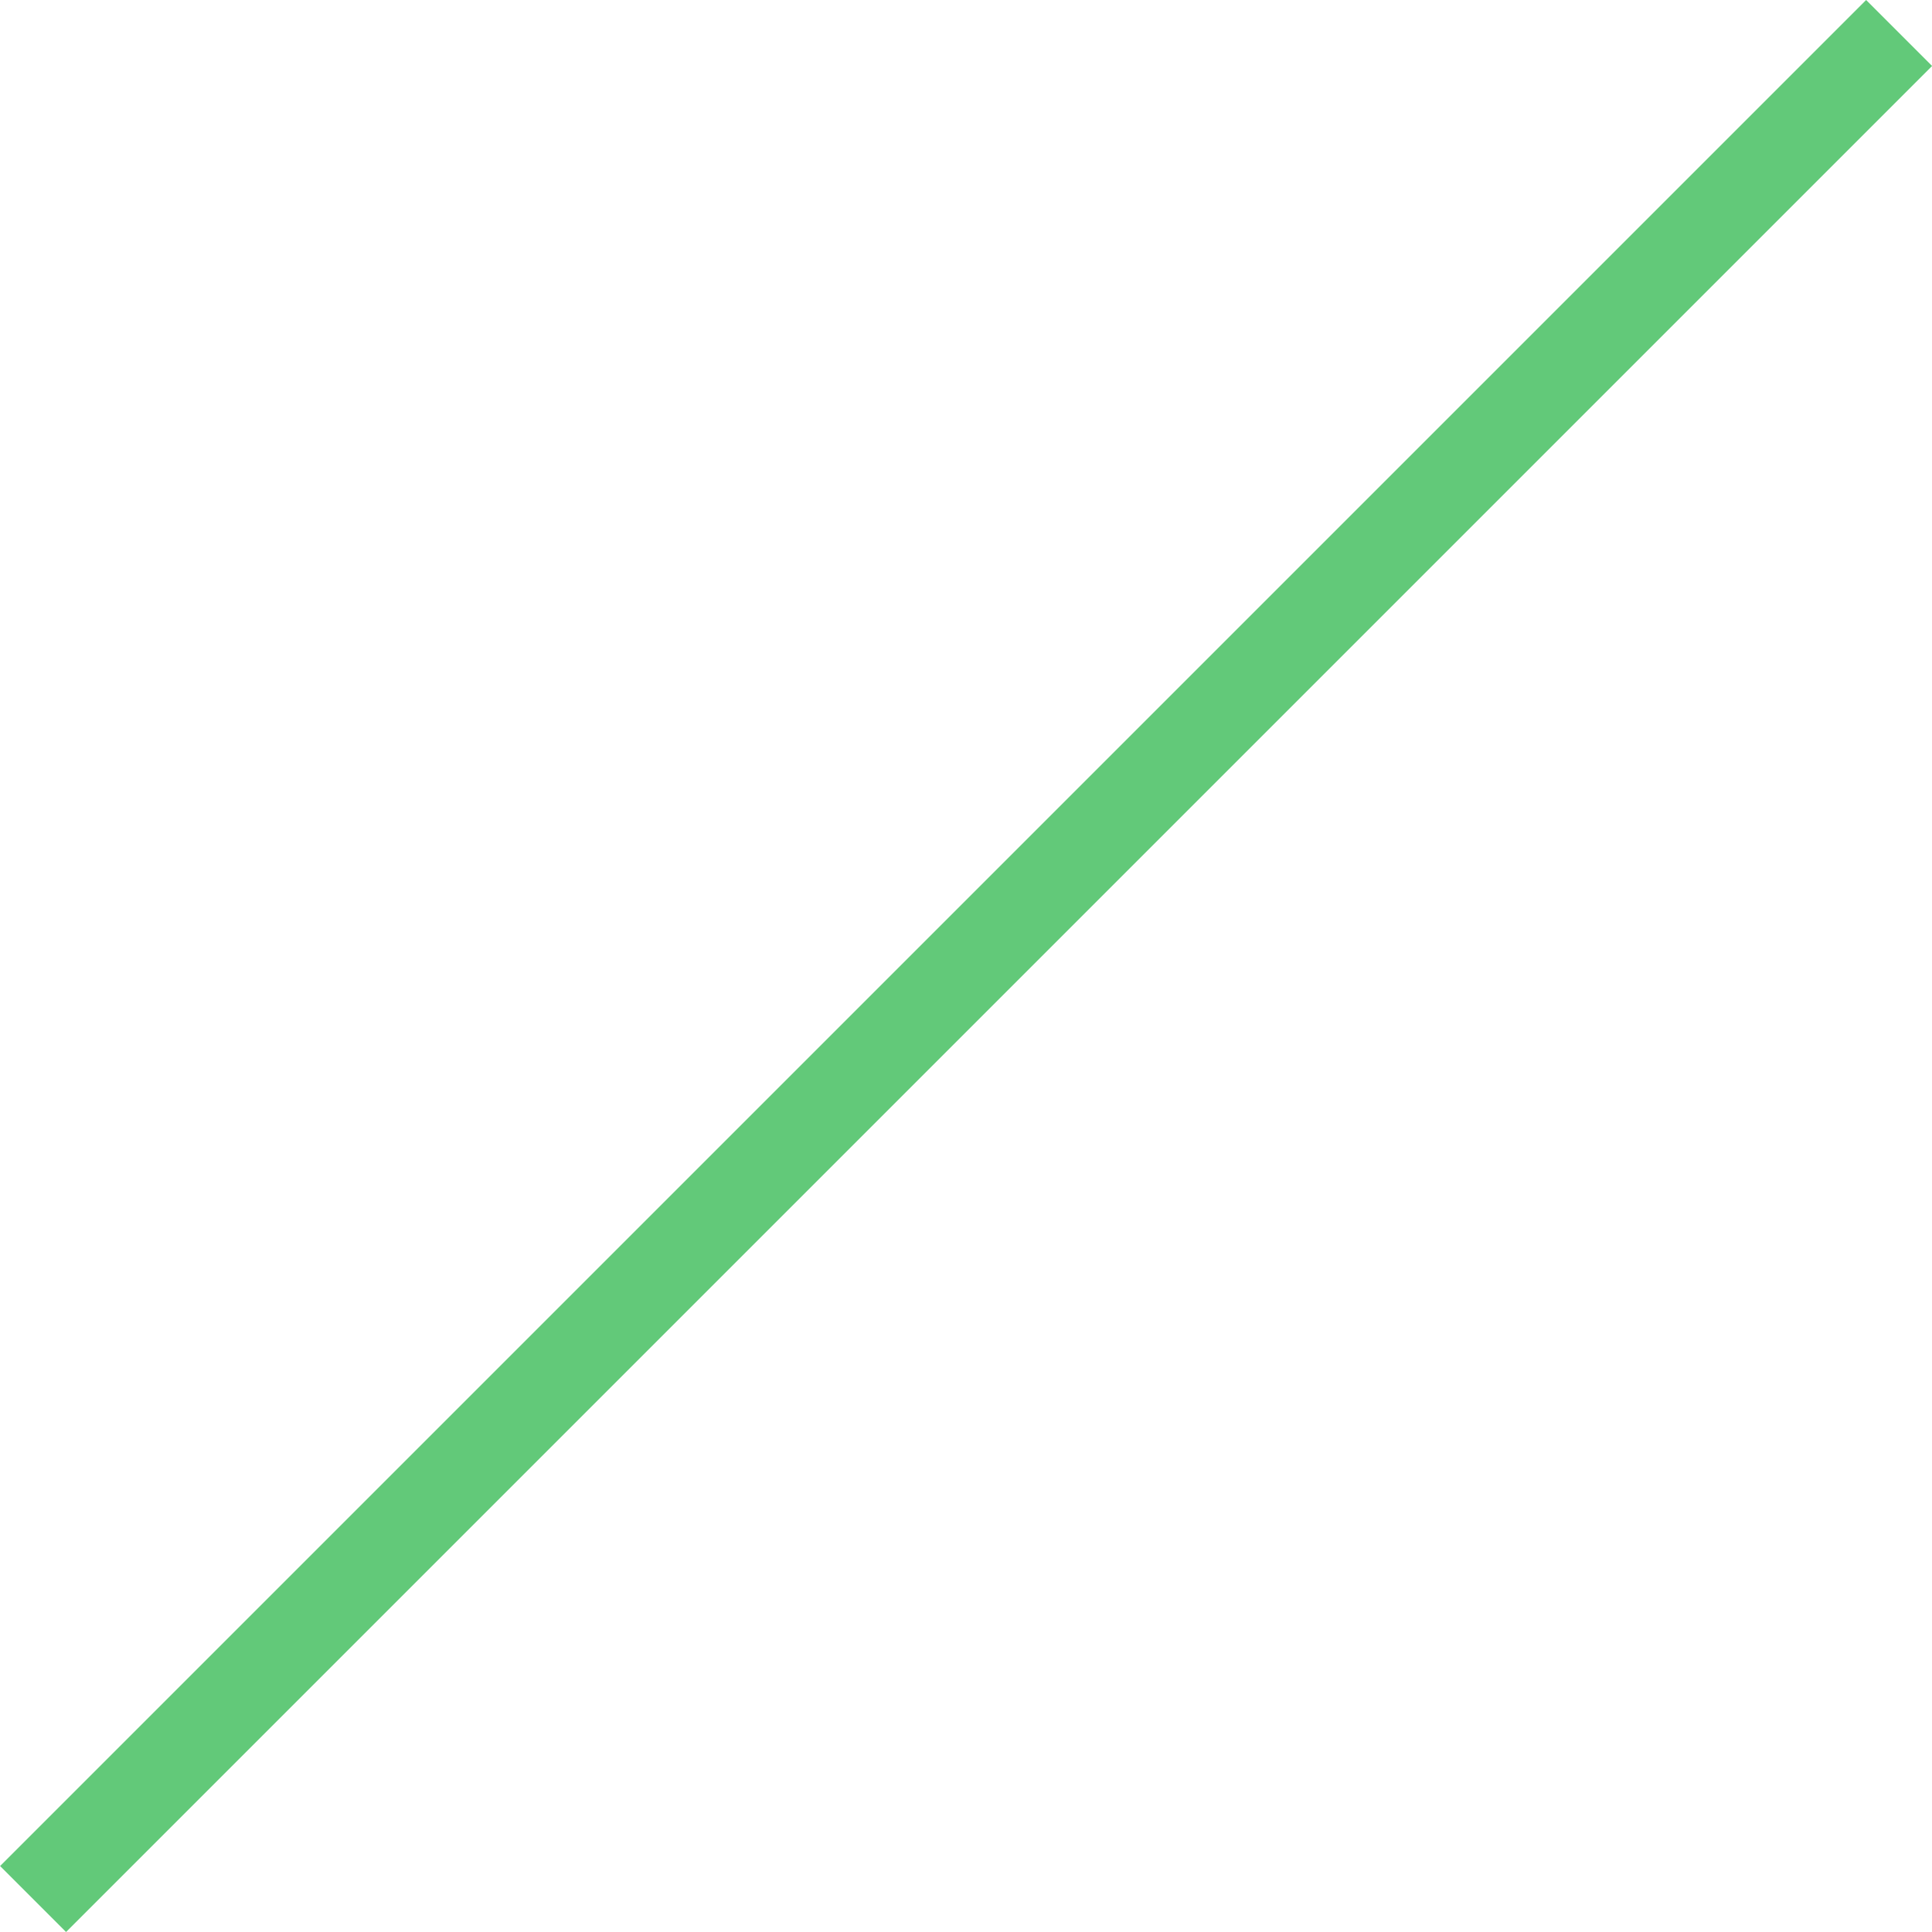 <?xml version="1.0" encoding="UTF-8"?>
<svg xmlns="http://www.w3.org/2000/svg" width="20.707" height="20.707" viewBox="0 0 20.707 20.707">
  <path d="M203.354,460.23l-.707-.707,20-20,.707.707Z" transform="translate(-202.646 -439.523)" fill="#62c979"></path>
</svg>
